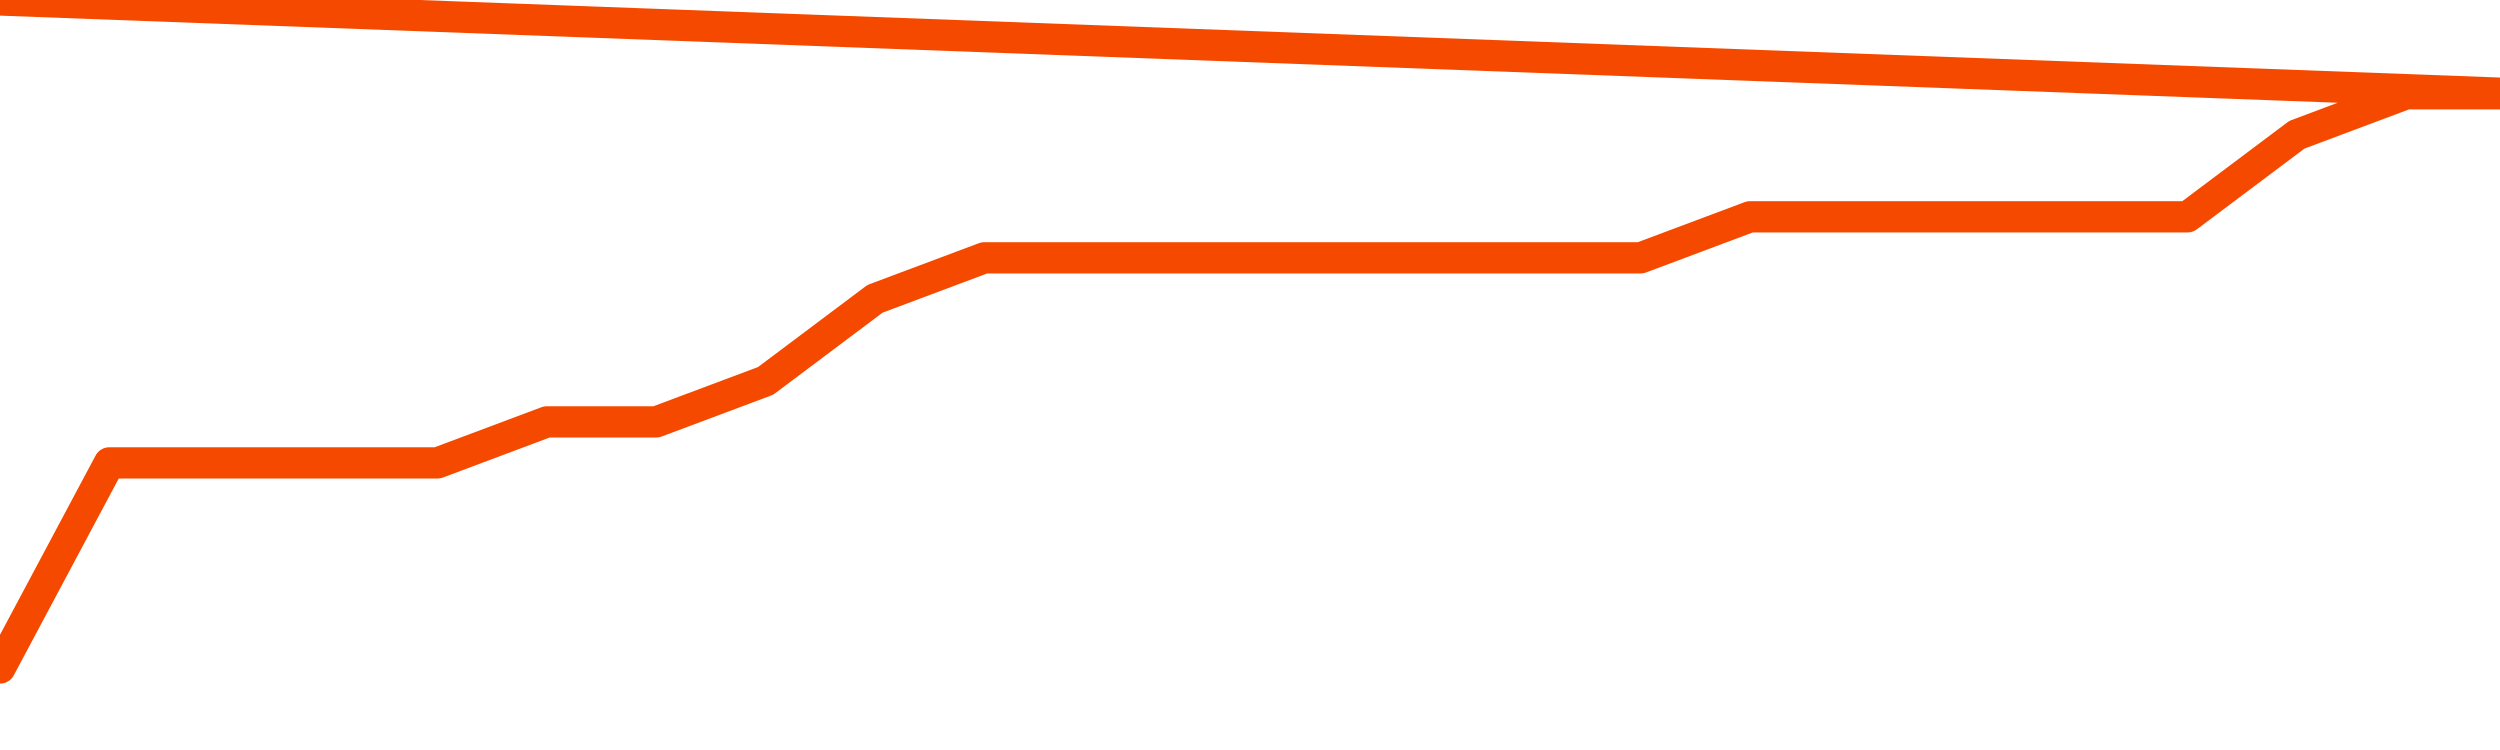       <svg
        version="1.1"
        xmlns="http://www.w3.org/2000/svg"
        width="80"
        height="24"
        viewBox="0 0 80 24">
        <path
          fill="url(#gradient)"
          fill-opacity="0.56"
          stroke="none"
          d="M 0,26 0.0,21.375 3.5,14.812 7.0,14.812 10.5,14.812 14.0,14.812 17.5,13.5 21.0,13.5 24.5,12.188 28.0,9.562 31.5,8.25 35.0,8.25 38.5,8.25 42.0,8.25 45.5,8.25 49.0,8.25 52.5,8.25 56.0,6.938 59.5,6.938 63.0,6.938 66.5,6.938 70.0,6.938 73.5,4.312 77.0,3.0 80.5,3.0 82,26 Z"
        />
        <path
          fill="none"
          stroke="#F64900"
          stroke-width="1"
          stroke-linejoin="round"
          stroke-linecap="round"
          d="M 0.0,21.375 3.5,14.812 7.0,14.812 10.5,14.812 14.0,14.812 17.5,13.5 21.0,13.5 24.5,12.188 28.0,9.562 31.5,8.25 35.0,8.25 38.5,8.25 42.0,8.25 45.5,8.25 49.0,8.25 52.5,8.25 56.0,6.938 59.5,6.938 63.0,6.938 66.5,6.938 70.0,6.938 73.5,4.312 77.0,3.0 80.5,3.0.join(' ') }"
        />
      </svg>
